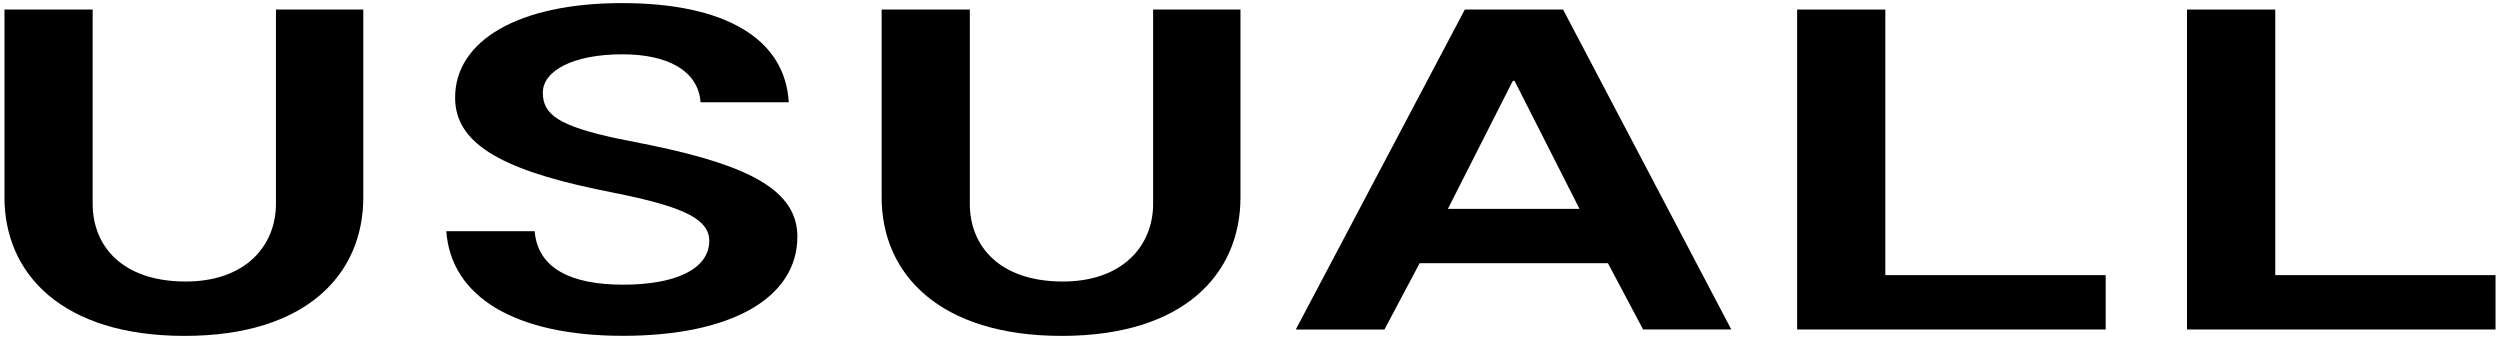 <svg width="236" height="32" viewBox="0 0 236 32" fill="none" xmlns="http://www.w3.org/2000/svg">
<path d="M0.422 18.635V0.902H8.747V19.239C8.747 23.208 11.509 26.531 17.42 26.575C23.157 26.618 26.05 23.208 26.05 19.239V0.902H34.295V18.635C34.295 25.84 28.988 31.708 17.42 31.708C5.853 31.708 0.422 25.84 0.422 18.635Z" fill="black"/>
<path d="M42.147 21.827H50.472C50.778 25.368 53.926 26.873 58.84 26.873C63.755 26.873 66.954 25.404 66.954 22.729C66.954 20.744 64.621 19.624 59.19 18.454L56.252 17.85C47.062 15.909 42.962 13.408 42.962 9.22C42.962 3.825 48.96 0.292 58.71 0.292C68.459 0.292 74.116 3.658 74.458 9.656H66.133C65.915 6.719 63.108 5.127 58.753 5.127C54.093 5.127 51.243 6.683 51.243 8.748C51.243 10.812 52.711 11.896 58.404 13.103L61.422 13.706C70.83 15.647 75.272 18.017 75.272 22.336C75.272 28.16 68.976 31.701 58.79 31.701C48.604 31.701 42.562 27.993 42.133 21.82" fill="black"/>
<path d="M83.227 18.635V0.902H91.551V19.239C91.551 23.208 94.314 26.531 100.225 26.575C105.961 26.618 108.855 23.208 108.855 19.239V0.902H117.1V18.635C117.1 25.84 111.792 31.708 100.225 31.708C88.658 31.708 83.227 25.84 83.227 18.635Z" fill="black"/>
<path d="M134.011 24.851L130.689 31.111H122.32L138.279 0.902H147.556L163.435 31.104H155.11L151.788 24.844H134.011V24.851ZM142.983 7.635H142.809L136.68 19.718H149.105L142.976 7.635H142.983Z" fill="black"/>
<path d="M198.776 25.971V31.104H169.65V0.902H177.975V25.971H198.776Z" fill="black"/>
<path d="M235.579 25.971V31.104H206.453V0.902H214.785V25.971H235.579Z" fill="black"/>
</svg>
